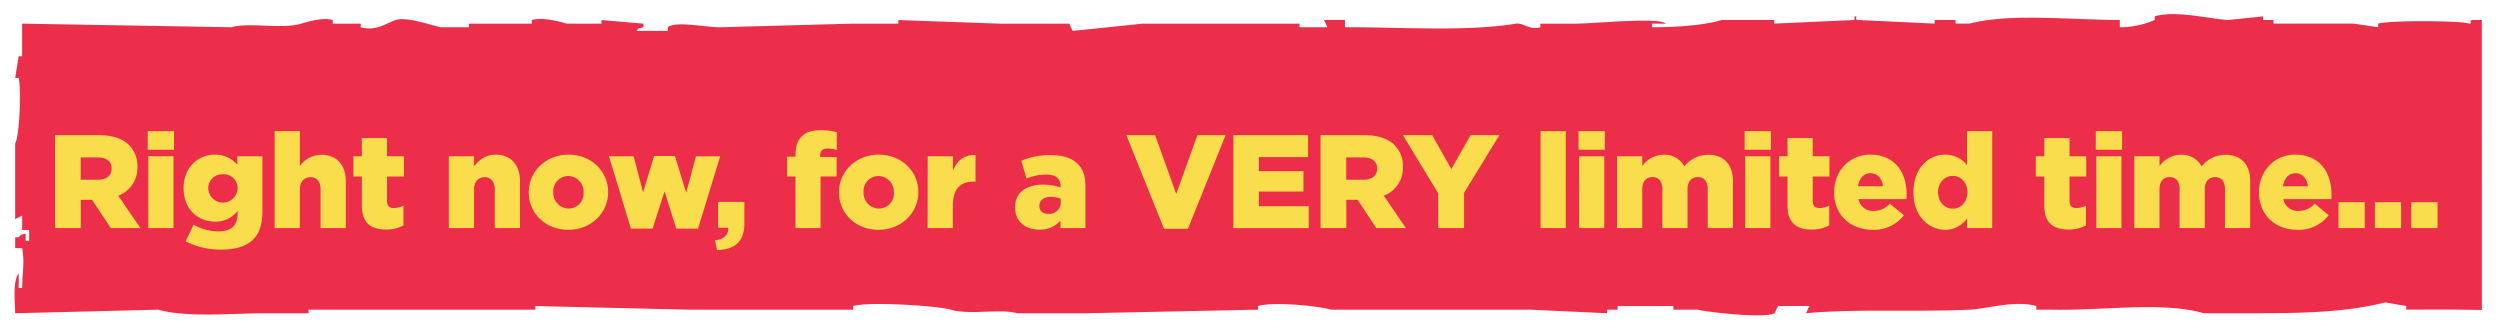 <svg id="Layer_1" data-name="Layer 1" xmlns="http://www.w3.org/2000/svg" viewBox="0 0 885 117.17"><defs><style>.cls-2{fill:#fadd4c}</style></defs><path d="M878.56 7.08h-3.33c-1.69.44.51 1.22-1.23 1.28-1.83-1-27.33-1.28-32.13 0v1.28l-8.64-1.28h-28.42V7.08h-3.7V5.81l-12.35 1.27c-5.58-.23-19-3.58-26-1.27v1.27a30.71 30.71 0 0 1-12.35 2.57V7.08c-16.71 0-38.69-2.51-53.2 1.28h-4.94V7.08h-7.41v1.28l-27.14-1.28c-1.72-.34.51-1.45-1.23-1.27v1.27l-28.42 1.28V7.08h-18.53C603.12 9 593 9.68 584.83 9.65V8.37h4.94c-2.67-2.38-25.1 0-32.13 0h-12.35v1.28c-4 1.11-6.09-1.7-8.64-1.28-17.54 2.91-40.89 1.2-60.54 1.28V7.08h-7.42c.41.87.82 1.72 1.23 2.57H460V8.37h-55.57q-12.35 1.31-24.71 2.57l-1.23-2.57h-24.71L318 7.1v1.27h-16.12l-46.95 1.28c-5.64 0-15.67-2.31-18.53 0v1.28h-11.12c1.4-1.43 0-.54 2.47-1.28V8.37L212.93 7.1v1.27h-12.35c-2.12-.6-8.35-2.43-12.35-1.27v1.27H166v1.28h-9.9c-3.06-.53-12-3.86-16.06-2.57-2.8.89-6.88 4.13-12.35 2.57V8.37h-9.89V7.1c-3.73-1.09-9.25.73-11.12 1.27-7.15 2.07-18.34-.56-24.68 1.28L7.83 8.37v11.54H6.6L5.37 27.6H6.6c1 4.09.24 21.33-1.23 23.06v26.91l2.47-1.27v5.12h2.48v3.84H9.09v-2.57C6.61 83.46 8 82.51 6.61 84H5.38v3.85h2.48c.88 5.48.12 7 0 14.1H6.63v-5.16c-2.06 2.33-1.39 9.71-1.24 14.1l50.7-1.27c10 2.89 26.19 1.27 38.3 1.27h14.83v-1.27h80.32v-1.28l54.36 1.28H302v-1.28c6-1.74 30.25 0 34.6 1.28 6.79 2 17.48-.47 23.48 1.27h24.72l60.54-1.27v-1.28c5.89-1.72 21.81.08 25.94 1.28h70.43l27.19 1.27v-1.27h3.71v-1.28h19.77v1.28H601c2.45.72 23.6 3.26 27.19 1.27l1.23-2.56h11.12l-1.23 2.56c17.29-1.65 38.87-.38 58.07-1.27 5.93-.27 16-3.45 23.48-1.28v1.28h4.94c18.66.45 39.65-3 54.36 1.27h18.53c17.57 0 32.29-.46 45.72-3.84l7.41 1.28v1.27h17.3l9.46.13z" fill="#ed2e4a" fill-rule="evenodd"/><path class="cls-2" d="M19.49 47.84H35c5 0 8.51 1.31 10.72 3.57a10.23 10.23 0 0 1 2.91 7.66v.1a10.41 10.41 0 0 1-6.77 10.1l7.85 11.47H39.22l-6.62-10h-4v10h-9.11zm15.13 15.79c3.1 0 4.89-1.5 4.89-3.9v-.09c0-2.59-1.88-3.91-4.94-3.91h-6v7.9zM52.29 46.43h9.31V53h-9.31zm.19 8.88h8.93v25.43h-8.93zM65.69 85.44l2.86-5.92a17.59 17.59 0 0 0 8.88 2.39c4.47 0 6.68-2.21 6.68-6.25v-1a9.86 9.86 0 0 1-7.85 3.81C70 78.48 65 74 65 66.69v-.1c0-7.33 5.12-11.84 11-11.84a10.23 10.23 0 0 1 8 3.57v-3h8.9v19.31c0 4.65-1 7.89-3.29 10.15s-5.88 3.57-11.19 3.57a27.2 27.2 0 0 1-12.73-2.91zm18.42-18.75v-.1a4.87 4.87 0 0 0-5.17-4.89 4.92 4.92 0 0 0-5.22 4.94v.09a5.2 5.2 0 0 0 10.39 0zM97.22 46.43h8.93v12.36a9.36 9.36 0 0 1 7.61-4c5.41 0 8.65 3.57 8.65 9.35v16.6h-8.93V67c0-2.78-1.45-4.28-3.57-4.28s-3.76 1.5-3.76 4.28v13.74h-8.93zM128.1 72.84V62.5h-3v-7.19h3v-6.44h8.9v6.44h6v7.19h-6v8.6c0 1.79.8 2.54 2.44 2.54a7.93 7.93 0 0 0 3.39-.84v7a12.81 12.81 0 0 1-6.21 1.45c-5.32 0-8.52-2.35-8.52-8.41zM158.88 55.31h8.93v3.57c1.65-2.11 4-4.13 7.62-4.13 5.4 0 8.64 3.57 8.64 9.35v16.64h-8.92V67c0-2.78-1.46-4.28-3.58-4.28s-3.76 1.5-3.76 4.28v13.74h-8.93zM187.18 68.14v-.09c0-7.24 5.92-13.3 14.1-13.3s14 6 14 13.2v.1c0 7.24-5.92 13.3-14.1 13.3s-14-5.97-14-13.21zm19.41 0v-.09a5.52 5.52 0 0 0-5.41-5.74 5.33 5.33 0 0 0-5.31 5.69v.1a5.51 5.51 0 0 0 5.41 5.73 5.32 5.32 0 0 0 5.31-5.69zM215.57 55.31h8.74l3.34 12.78 3.9-12.87h7.37l4 13 3.43-12.88h8.6l-7.85 25.62h-7.7l-4.14-13.21L231 80.93h-7.66zM253.12 85.06c3.15-.37 4.79-1.88 4.7-4.42h-3.62v-9.16h9.31V79c0 7-3.81 9.35-9.69 9.54zM281.6 62.46h-3v-7h3v-.56c0-2.91.66-5.08 2.16-6.58s3.62-2.21 6.63-2.21a19.26 19.26 0 0 1 5.83.71v6.28a10.59 10.59 0 0 0-3.34-.51c-1.65 0-2.54.75-2.54 2.39v.61h5.83v6.87h-5.69v18.28h-8.88zM297 68.14v-.09c0-7.24 5.92-13.3 14.09-13.3s14 6 14 13.2v.1c0 7.24-5.92 13.3-14.1 13.3S297 75.38 297 68.14zm19.41 0v-.09a5.52 5.52 0 0 0-5.41-5.74 5.33 5.33 0 0 0-5.29 5.69v.1a5.51 5.51 0 0 0 5.4 5.73 5.33 5.33 0 0 0 5.32-5.69zM328.41 55.31h8.93v5.12c1.46-3.47 3.81-5.73 8-5.54v9.4h-.75c-4.66 0-7.29 2.68-7.29 8.55v7.9h-8.93zM359.34 73.45v-.09c0-5.27 4-8 10-8a19.42 19.42 0 0 1 6.11 1v-.43c0-2.63-1.64-4.13-5.08-4.13a17.82 17.82 0 0 0-7 1.41l-1.83-6.3a25.46 25.46 0 0 1 10.29-2c4.56 0 7.66 1.08 9.68 3.1s2.73 4.51 2.73 8.08v14.65h-8.84v-2.63a9.6 9.6 0 0 1-7.47 3.19c-4.88 0-8.59-2.77-8.59-7.85zm16.16-1.92v-1.18a9.44 9.44 0 0 0-3.47-.66c-2.59 0-4.09 1.27-4.09 3.15v.1c0 1.73 1.31 2.77 3.15 2.77a4.08 4.08 0 0 0 4.41-4.18zM398.72 47.84h10.2l7.47 20.82 7.48-20.82h10L420.53 81h-8.46zM436.61 47.84h26.45v7.75h-17.43v5h15.79v7.2h-15.79V73h17.67v7.76h-26.69zM467.48 47.84H483c5 0 8.51 1.31 10.71 3.57a10.19 10.19 0 0 1 2.92 7.66v.1a10.41 10.41 0 0 1-6.77 10.1l7.85 11.47h-10.49l-6.62-10h-4v10h-9.12zm15.14 15.79c3.1 0 4.88-1.5 4.88-3.9v-.09c0-2.59-1.88-3.91-4.93-3.91h-6v7.9zM509.12 68.42l-12.5-20.58H507l6.77 12 6.81-12h10.2l-12.5 20.44v12.46h-9.17zM545.36 46.43h8.93v34.31h-8.93zM558.8 46.43h9.31V53h-9.31zm.19 8.88h8.93v25.43H559zM572.43 55.31h8.93v3.48a9.34 9.34 0 0 1 7.57-4 7.79 7.79 0 0 1 7.33 4.13 10.71 10.71 0 0 1 8.51-4.13c5.4 0 8.69 3.38 8.69 9.3v16.65h-8.93V66.92c0-2.77-1.36-4.23-3.48-4.23s-3.66 1.46-3.66 4.23v13.82h-8.93V66.92c0-2.77-1.36-4.23-3.48-4.23s-3.62 1.46-3.62 4.23v13.82h-8.93zM617.6 46.43h9.3V53h-9.3zm.19 8.88h8.93v25.43h-8.93zM632.78 72.84V62.5h-3v-7.19h3v-6.44h8.93v6.44h5.92v7.19h-5.92v8.6c0 1.79.8 2.54 2.44 2.54a7.93 7.93 0 0 0 3.39-.84v7a12.81 12.81 0 0 1-6.21 1.45c-5.33 0-8.55-2.35-8.55-8.41zM649.28 68.14v-.09c0-7.43 5.31-13.3 12.83-13.3 8.79 0 12.83 6.44 12.83 13.91 0 .56 0 1.22-.05 1.83h-17a5.24 5.24 0 0 0 5.5 4.18 7.67 7.67 0 0 0 5.61-2.58l5 4.09a13.32 13.32 0 0 1-11 5.17c-8.08 0-13.72-5.35-13.72-13.21zm17.29-2.21c-.33-2.82-2-4.6-4.42-4.6s-3.94 1.83-4.41 4.6zM677.34 68.14v-.09c0-8.27 5.17-13.3 11.18-13.3a9.73 9.73 0 0 1 7.8 3.66v-12h8.93v34.33h-8.93v-3.39a9.42 9.42 0 0 1-7.75 4c-6.02-.05-11.23-5.08-11.23-13.21zm19.12-.09V68c0-3.33-2.3-5.73-5.17-5.73s-5.21 2.35-5.21 5.73v.1c0 3.38 2.35 5.78 5.21 5.78s5.17-2.45 5.17-5.83zM723.68 72.84V62.5h-3v-7.19h3v-6.44h8.93v6.44h5.92v7.19h-5.92v8.6c0 1.79.79 2.54 2.44 2.54a7.89 7.89 0 0 0 3.38-.84v7a12.74 12.74 0 0 1-6.2 1.45c-5.36 0-8.55-2.35-8.55-8.41zM741.91 46.43h9.31V53h-9.31zm.19 8.88h8.9v25.43h-8.9zM755.54 55.31h8.93v3.48a9.34 9.34 0 0 1 7.57-4 7.79 7.79 0 0 1 7.33 4.13 10.71 10.71 0 0 1 8.51-4.13c5.4 0 8.69 3.38 8.69 9.3v16.65h-8.93V66.92c0-2.77-1.36-4.23-3.48-4.23s-3.66 1.46-3.66 4.23v13.82h-8.93V66.92c0-2.77-1.37-4.23-3.48-4.23s-3.62 1.46-3.62 4.23v13.82h-8.93zM799.68 68.14v-.09c0-7.43 5.31-13.3 12.83-13.3 8.78 0 12.83 6.44 12.83 13.91 0 .56 0 1.22-.05 1.83h-17a5.24 5.24 0 0 0 5.49 4.18 7.64 7.64 0 0 0 5.64-2.58l4.94 4.09a13.33 13.33 0 0 1-11.05 5.17c-7.99 0-13.63-5.35-13.63-13.21zM817 65.93c-.33-2.82-2-4.6-4.42-4.6s-3.95 1.83-4.42 4.6zM827.83 71.57h9.3v9.17h-9.3zM840.7 71.57h9.3v9.17h-9.3zM853.58 71.57h9.31v9.17h-9.31z"/></svg>
